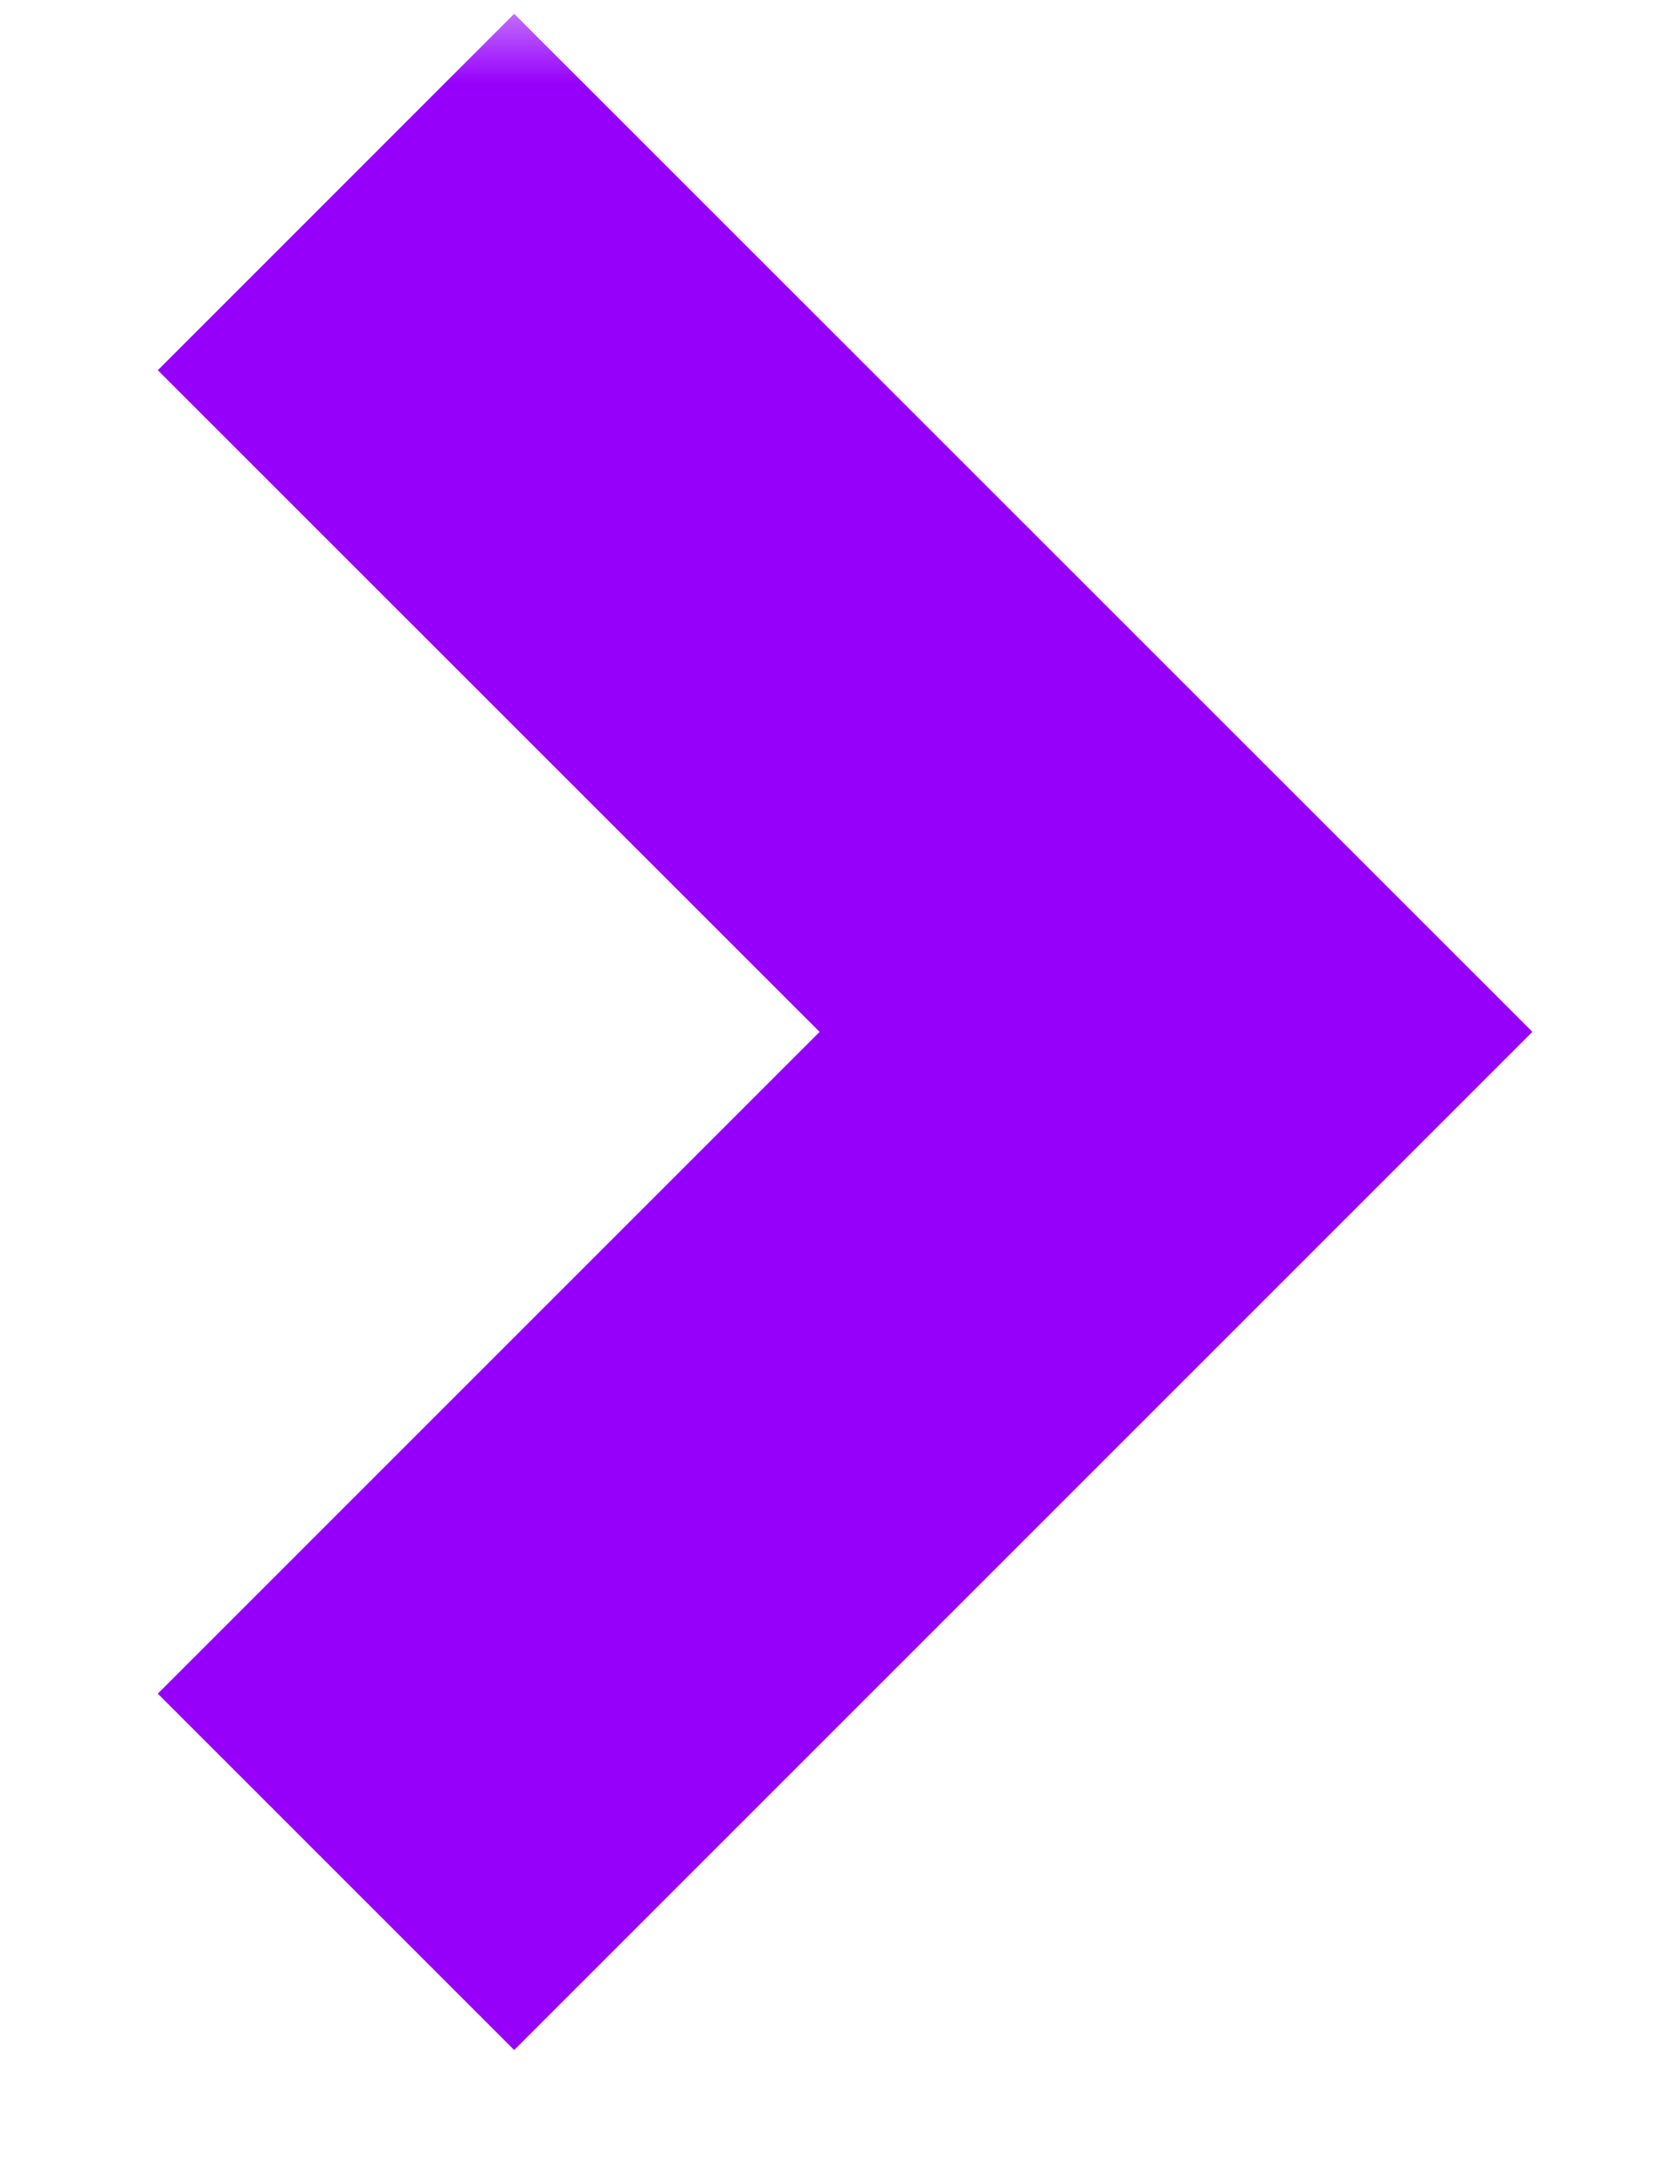 <?xml version="1.0" encoding="UTF-8"?> <svg xmlns="http://www.w3.org/2000/svg" width="10" height="13" viewBox="0 0 10 13" fill="none"><g clip-path="url(#clip0_1125_61)"><mask id="mask0_1125_61" style="mask-type:luminance" maskUnits="userSpaceOnUse" x="0" y="0" width="10" height="13"><path d="M10 0H0V13H10V0Z" fill="white"></path></mask><g mask="url(#mask0_1125_61)"><path d="M2 1.143L7 6.142L2 11.142" stroke="#9600FA" stroke-width="3"></path></g></g><defs><clipPath id="clip0_1125_61"><rect width="10" height="13" fill="white"></rect></clipPath></defs></svg> 